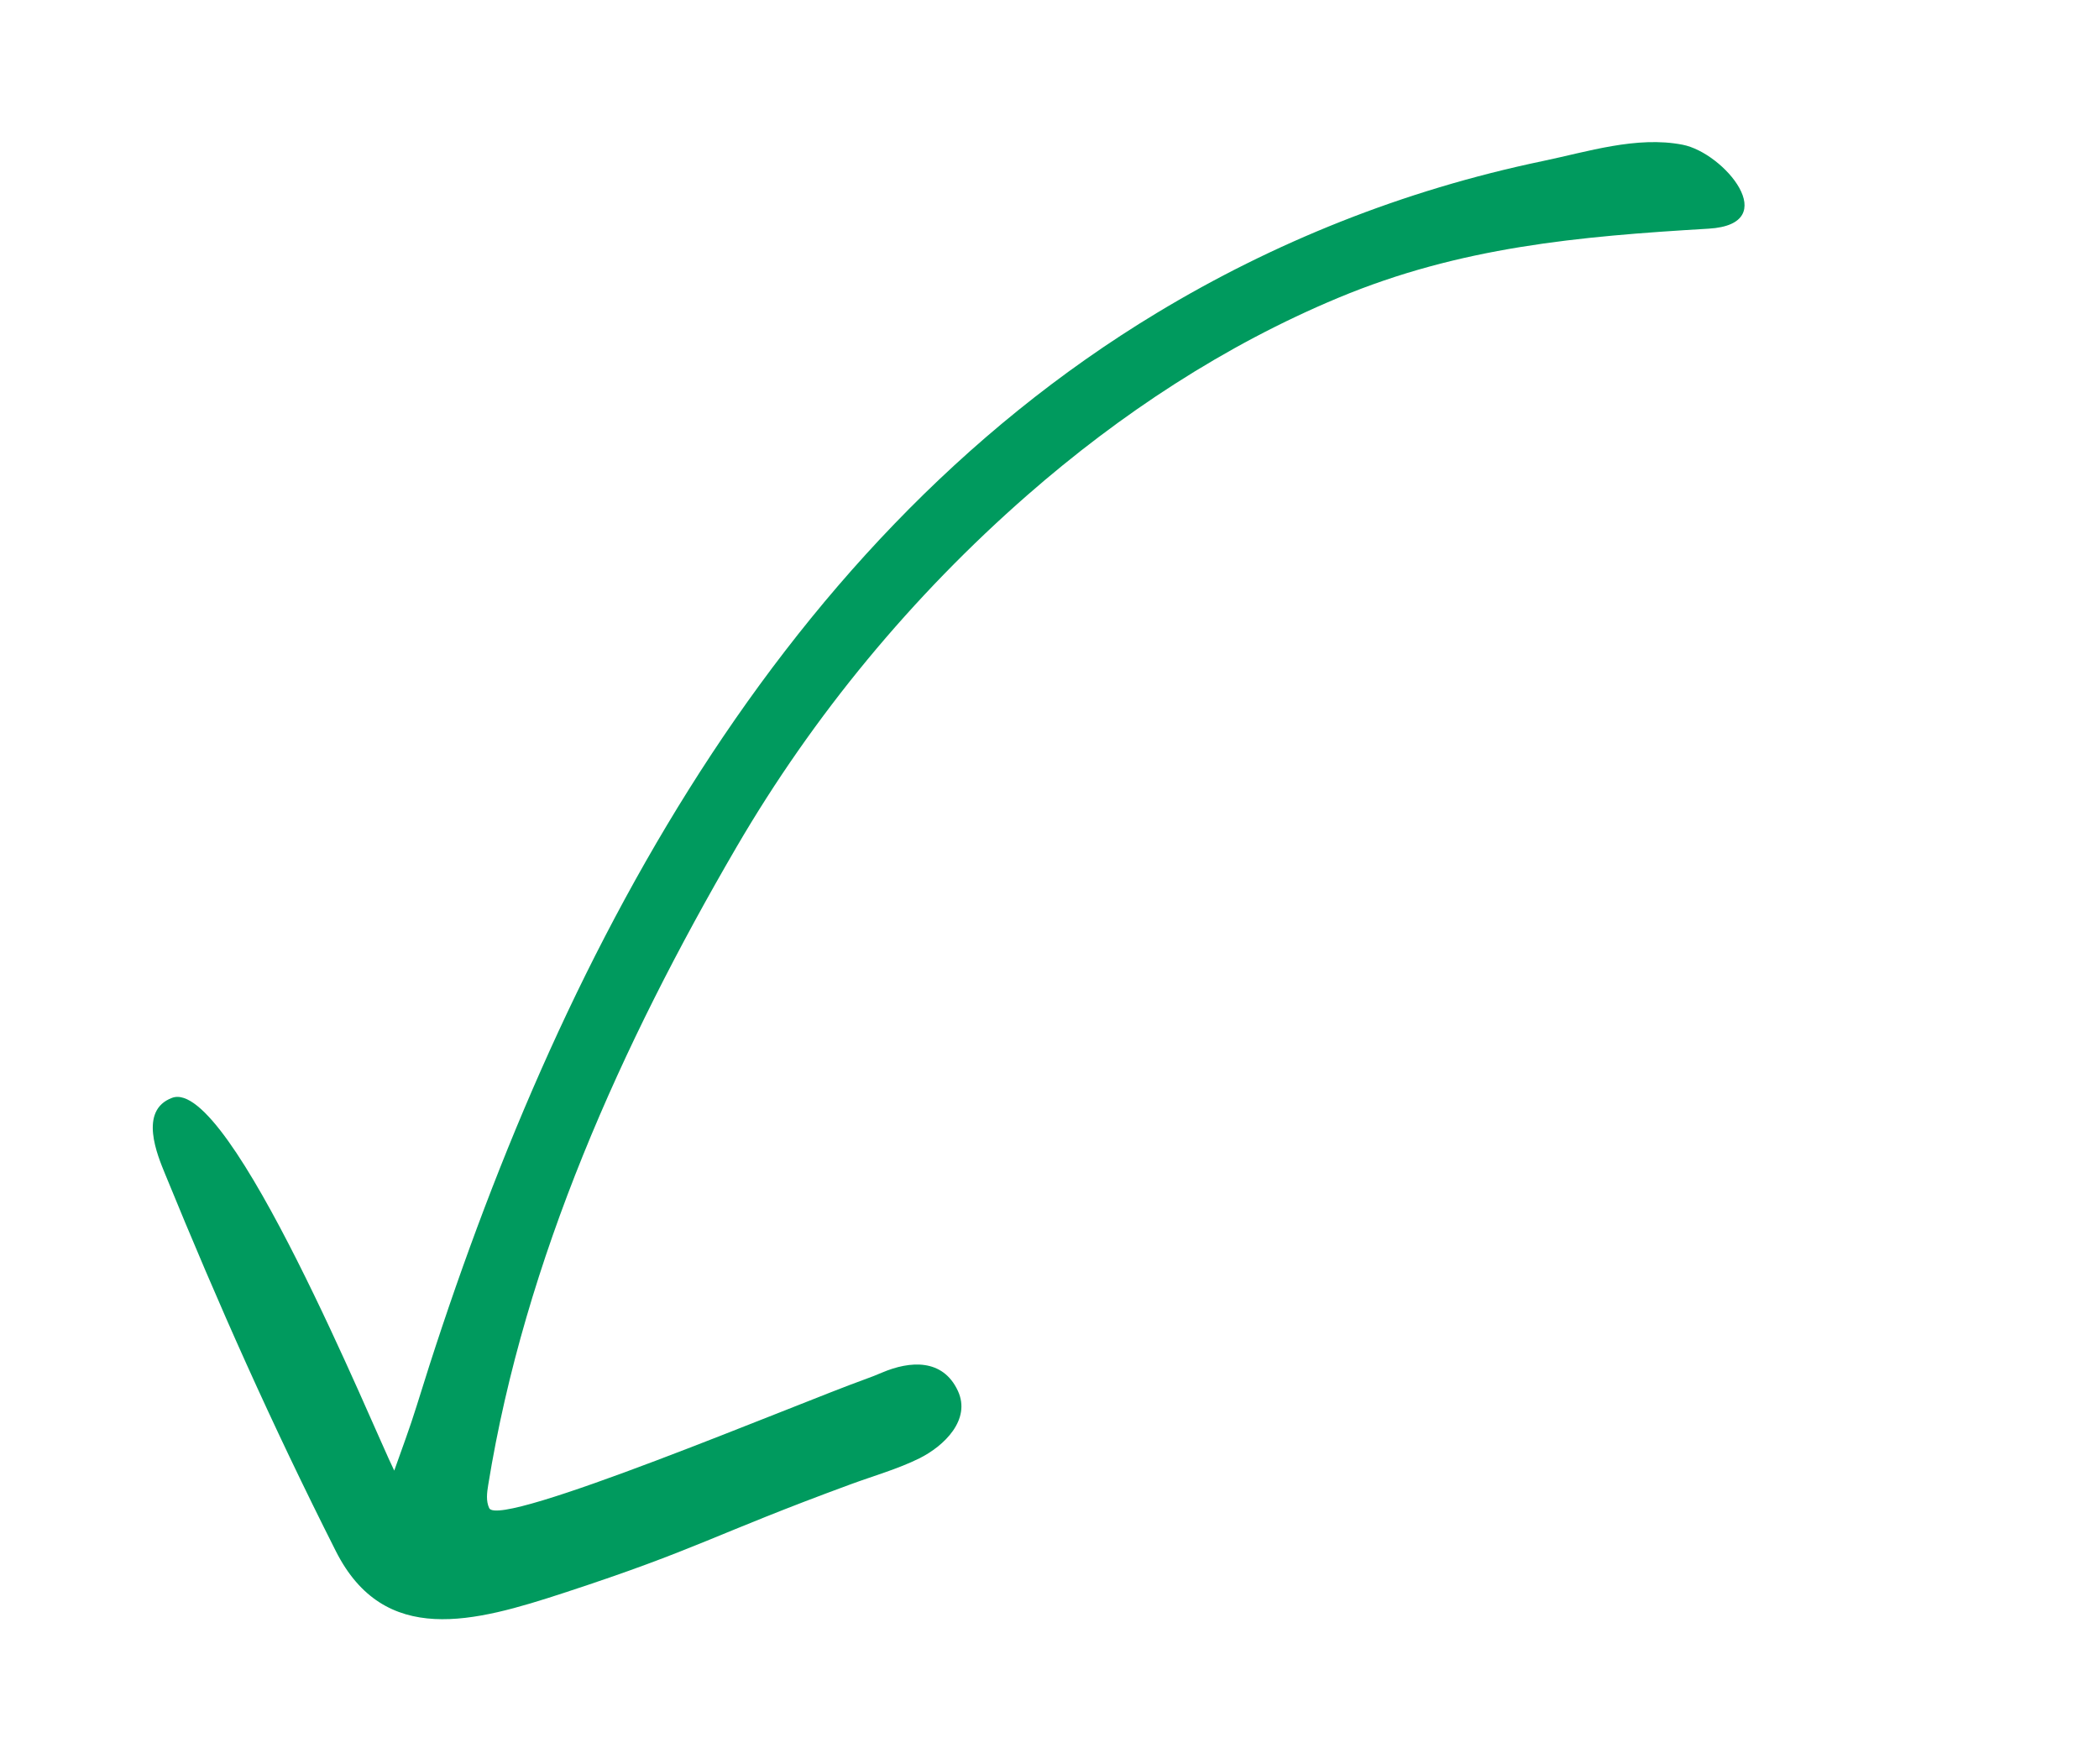 <svg width="69" height="58" viewBox="0 0 69 58" fill="none" xmlns="http://www.w3.org/2000/svg">
<path d="M38.035 10.283C25.151 18.064 17.997 32.294 13.698 46.211C13.477 46.926 13.207 47.644 12.96 48.343C12.269 46.95 7.558 35.382 5.657 36.089C4.545 36.503 5.181 37.988 5.425 38.587C7.196 42.92 8.926 46.803 11.041 50.992C12.634 54.146 15.597 53.324 18.532 52.364C23.013 50.899 23.376 50.479 27.966 48.792C28.722 48.514 29.517 48.289 30.218 47.942C31.043 47.532 31.926 46.667 31.489 45.723C30.993 44.654 29.914 44.729 28.992 45.122C28.8 45.205 28.604 45.28 28.407 45.351C26.241 46.129 16.409 50.277 16.081 49.576C15.971 49.34 16.008 49.065 16.05 48.808C17.253 41.386 20.441 34.315 24.206 27.855C26.739 23.508 29.991 19.582 33.779 16.27C36.824 13.608 40.256 11.348 43.995 9.789C48.005 8.116 51.885 7.771 56.169 7.517C58.634 7.37 56.681 5.021 55.309 4.757C53.801 4.465 52.187 4.988 50.722 5.293C46.089 6.26 41.857 7.976 38.035 10.283Z" fill="#009A5E"/>
</svg>
